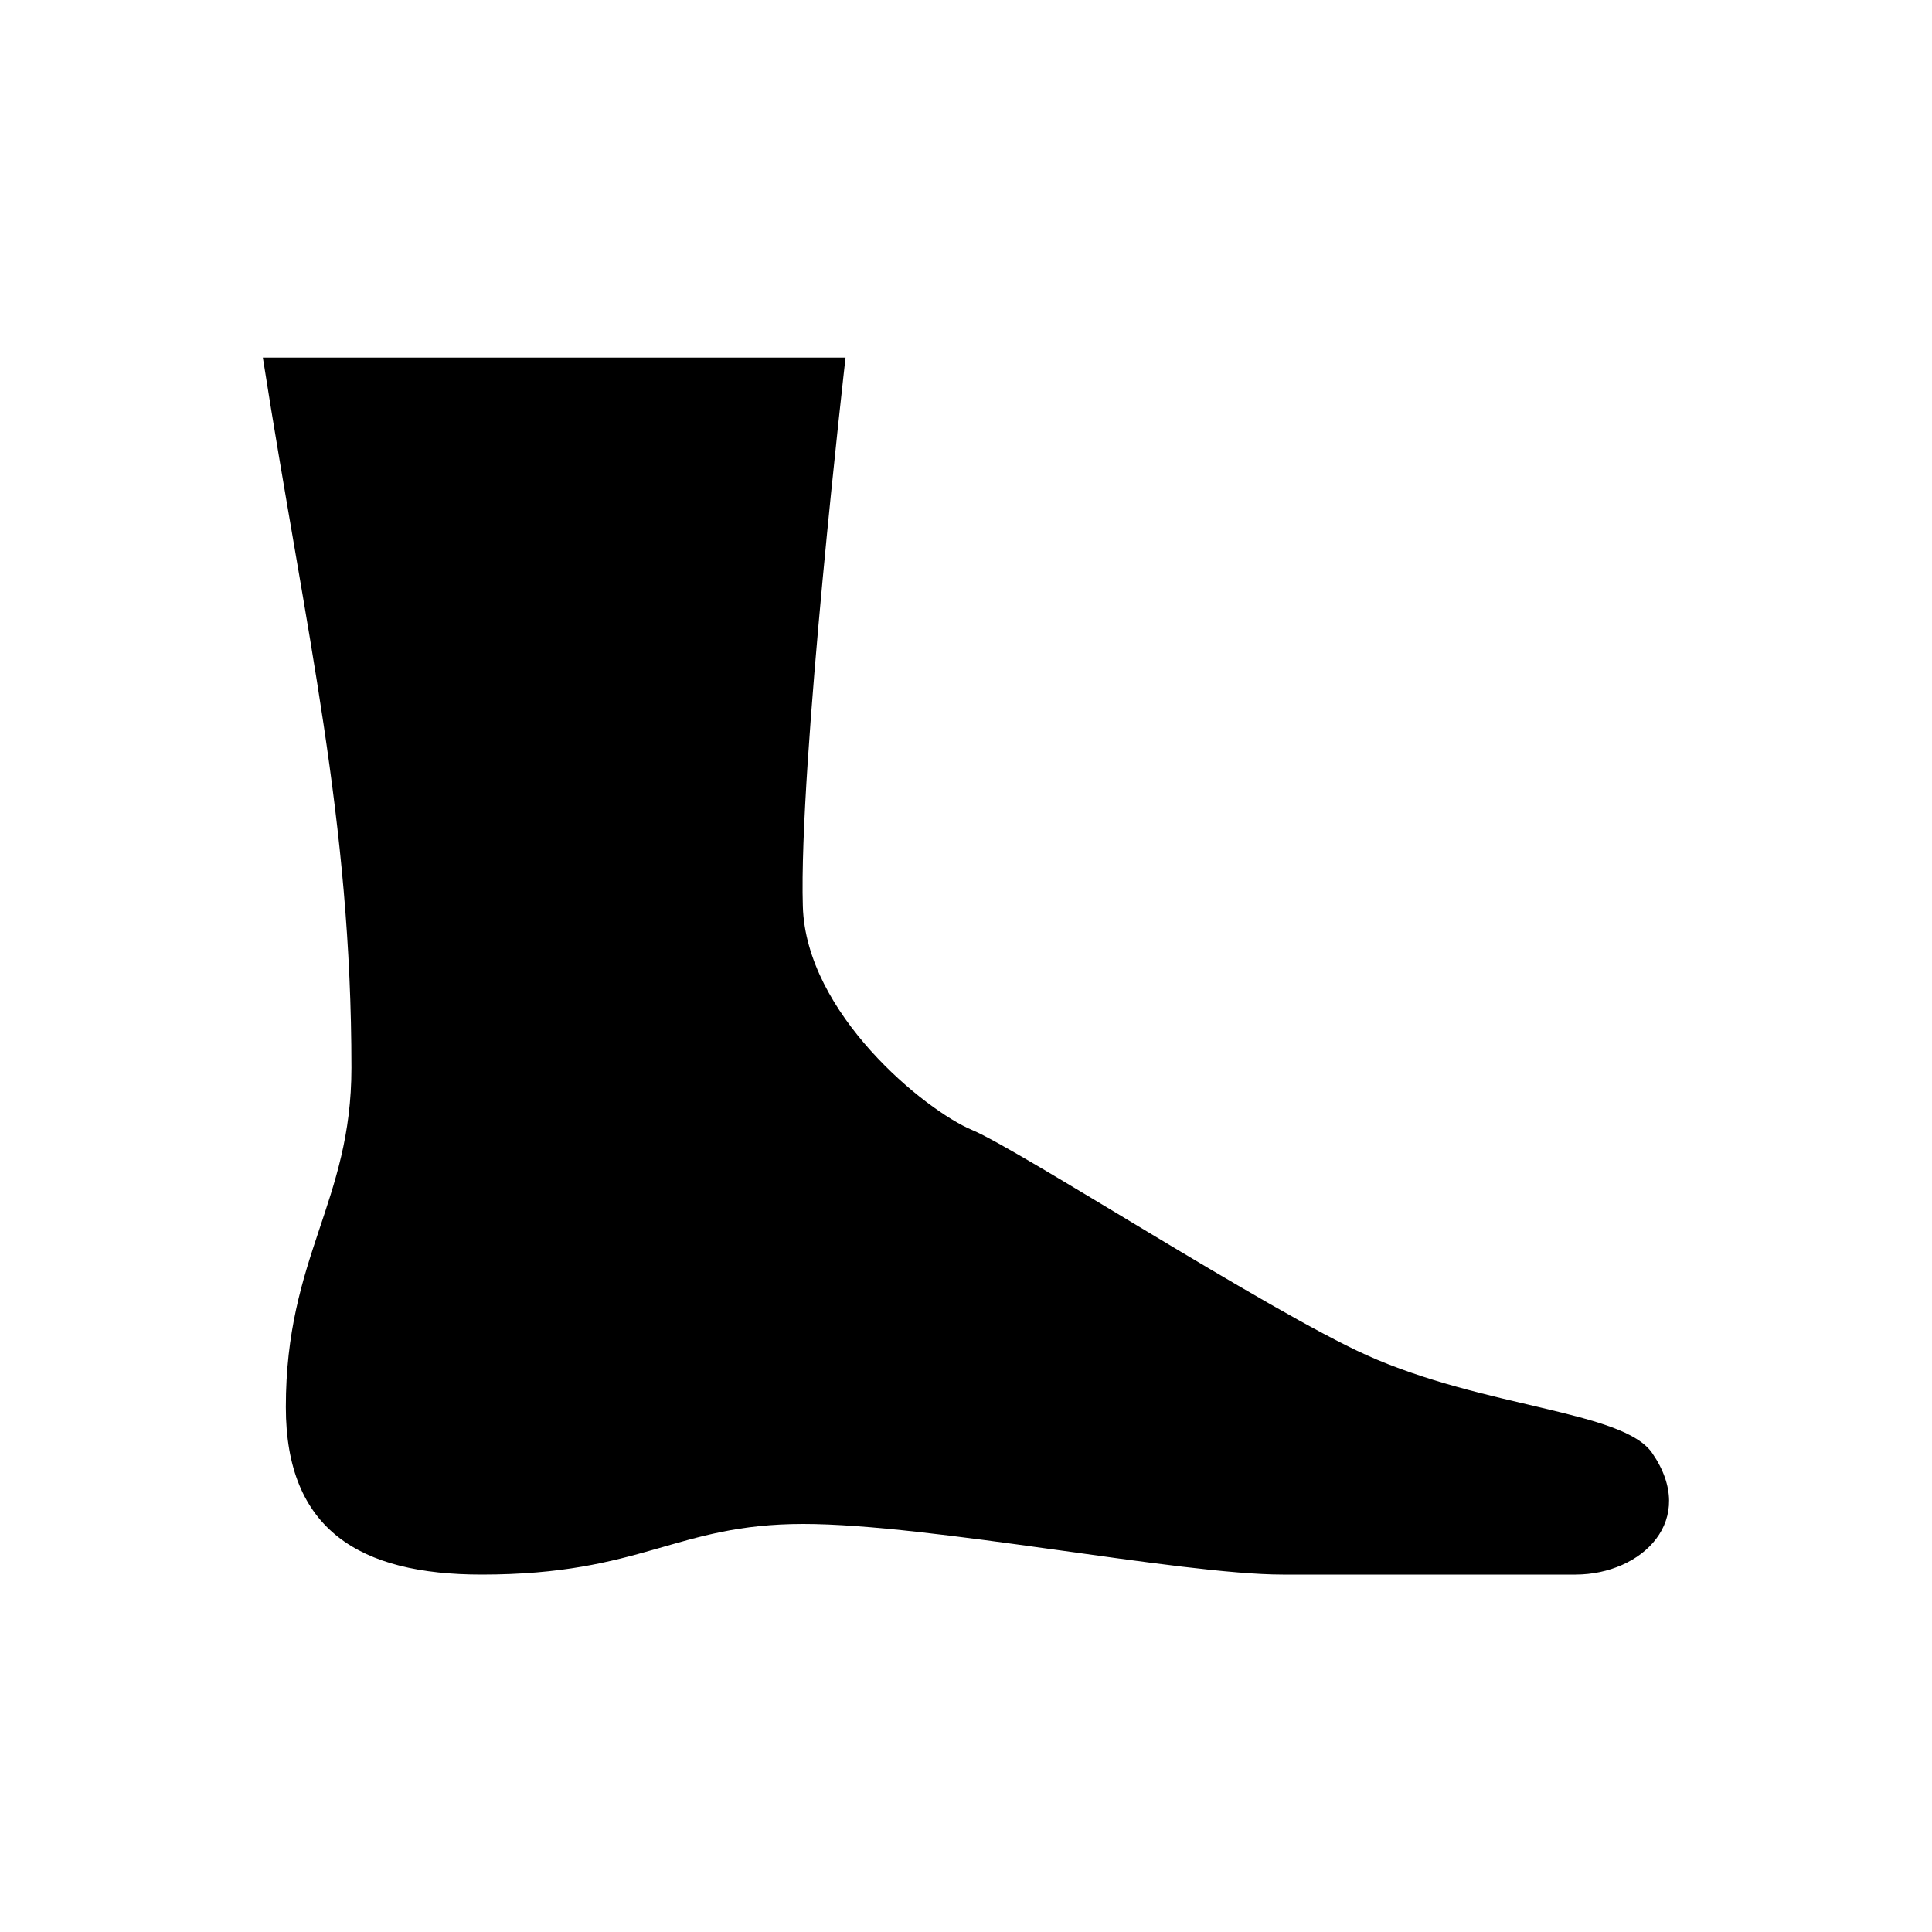 <?xml version="1.0" encoding="utf-8"?>
<!-- Generator: Adobe Illustrator 23.0.1, SVG Export Plug-In . SVG Version: 6.00 Build 0)  -->
<svg version="1.1" id="Layer_1" xmlns="http://www.w3.org/2000/svg" xmlns:xlink="http://www.w3.org/1999/xlink" x="0px" y="0px"
	 viewBox="0 0 200 200" style="enable-background:new 0 0 200 200;" xml:space="preserve">
<path d="M171.02,150.4c-3.04-4.38-17.37-4.64-29.56-10.12c-10.22-4.6-35.91-21.25-40.82-23.3c-4.9-2.05-17.21-12.07-17.53-23.16
	c-0.44-14.36,4.42-56.8,4.42-56.8H27.21c4.53,28.88,9.17,47.81,9.17,73.53c0,13.9-6.79,19.51-6.79,35.11
	c0,12.7,7.64,17.34,20.27,17.34c16.67,0,20.06-5.24,33.29-5.24s38.93,5.24,49.65,5.24h30.32
	C169.96,162.98,175.84,157.36,171.02,150.4"/>
</svg>
